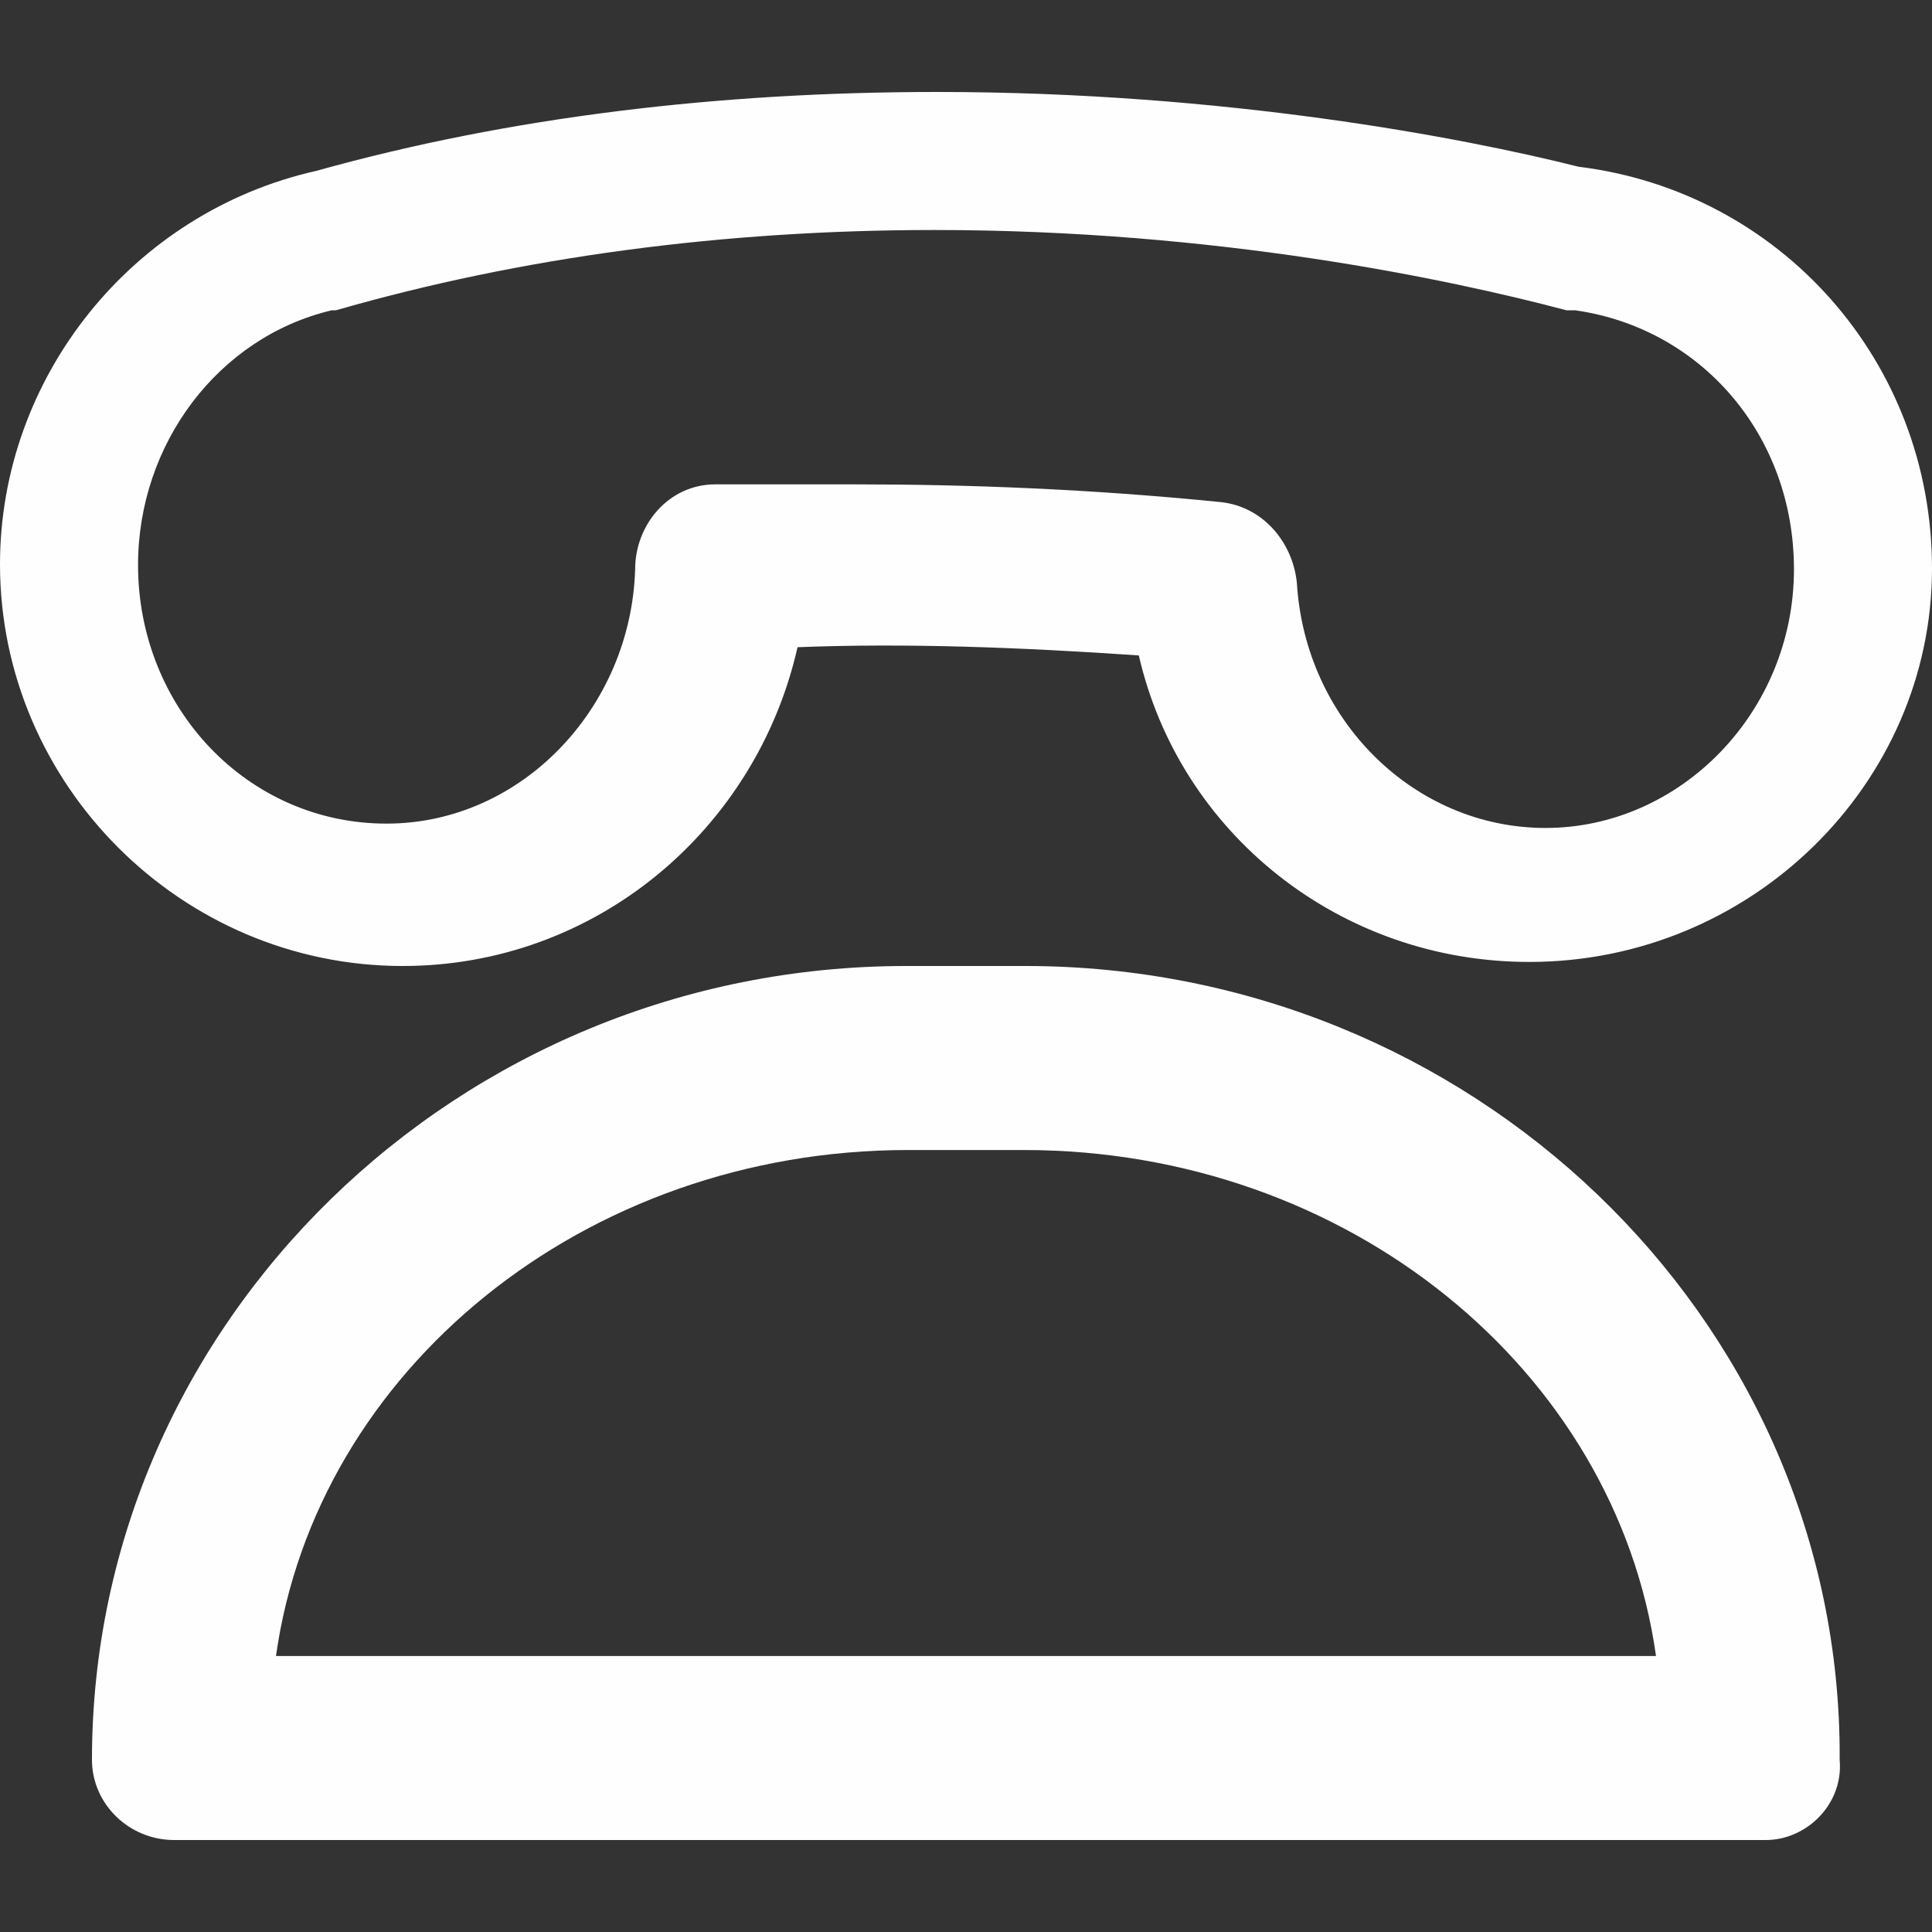 <svg width="20" height="20" viewBox="0 0 20 20" fill="none" xmlns="http://www.w3.org/2000/svg">
<rect x="0" y="0" width="20" height="20" fill="#333333" stroke="none"/>
<path fill-rule="evenodd" clip-rule="evenodd" d="M8.844 5.014C10.023 5.014 11.287 5.062 12.64 5.198C13.077 5.246 13.382 5.615 13.425 6.032C13.511 7.462 14.646 8.571 15.999 8.571C17.395 8.571 18.571 7.371 18.571 5.893C18.571 4.506 17.612 3.397 16.305 3.212H16.216C14.995 2.889 12.597 2.381 9.674 2.381C7.491 2.381 5.399 2.659 3.478 3.212H3.435C2.257 3.49 1.429 4.599 1.429 5.848C1.429 7.326 2.562 8.526 4.001 8.526C5.399 8.526 6.532 7.326 6.575 5.893C6.575 5.431 6.923 5.014 7.405 5.014H8.844ZM15.831 9.958C13.872 9.958 12.212 8.628 11.789 6.785C10.553 6.7 9.361 6.656 8.256 6.7C7.83 8.586 6.17 10 4.169 10C1.871 10 0 8.114 0 5.842C0 3.912 1.362 2.198 3.277 1.768C5.276 1.21 7.446 0.952 9.703 0.952C12.68 0.952 15.149 1.426 16.341 1.726C18.427 1.982 20 3.741 20 5.884C20 8.114 18.129 9.958 15.831 9.958Z" fill="#FEFEFE"/>
<path fill-rule="evenodd" clip-rule="evenodd" d="M2.857 17.143H17.143C16.728 14.187 13.954 11.905 10.6 11.905H9.4C6.046 11.905 3.272 14.187 2.857 17.143ZM18.279 19.048H1.804C1.334 19.048 0.952 18.673 0.952 18.217C0.952 13.693 4.74 10 9.38 10H10.614C15.212 10 19 13.611 19.044 18.092V18.217C19.086 18.673 18.704 19.048 18.279 19.048Z" fill="#FEFEFE"/>
</svg>
